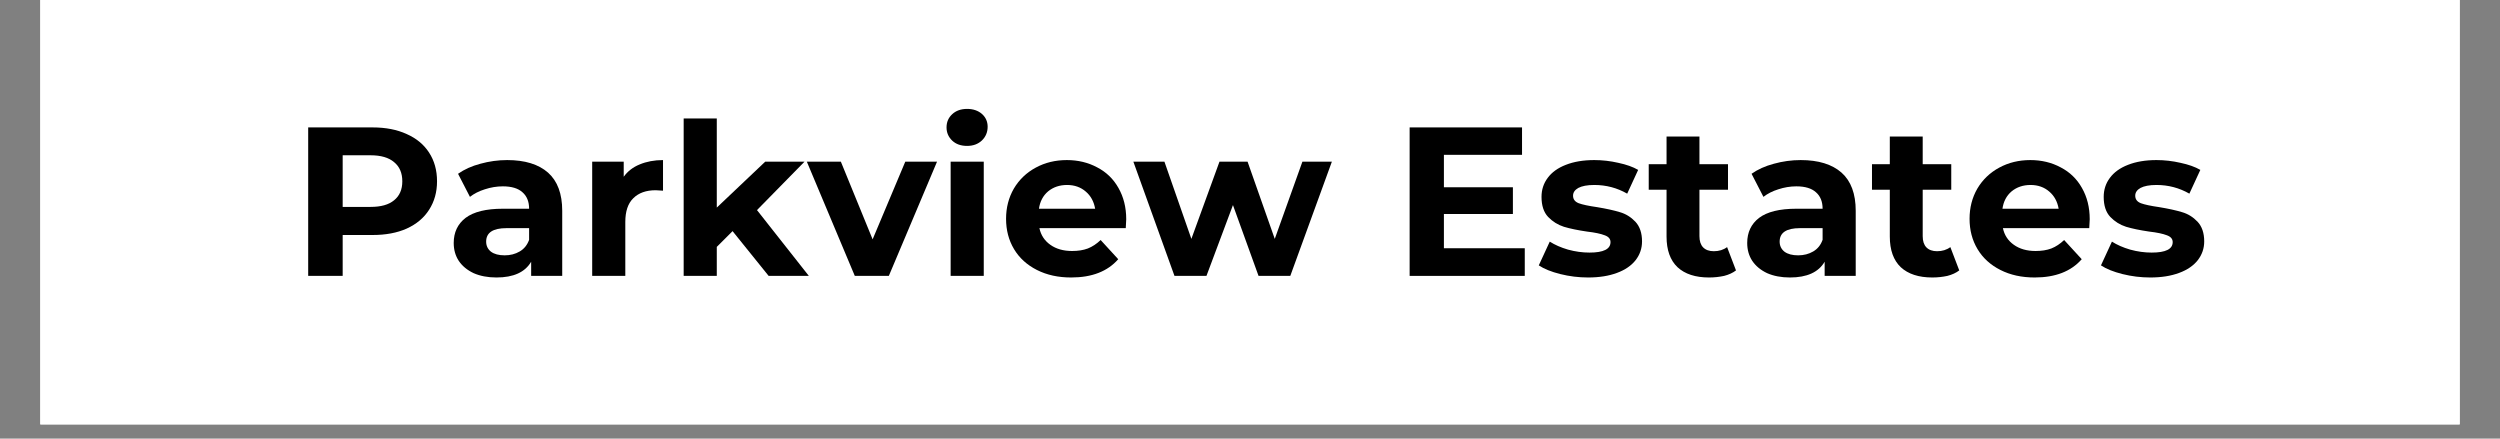 <svg xmlns="http://www.w3.org/2000/svg" xmlns:xlink="http://www.w3.org/1999/xlink" width="228" zoomAndPan="magnify" viewBox="0 0 171 30" height="40" preserveAspectRatio="xMidYMid meet" version="1.0"><rect x="0" y="0" width="171" height="30" fill="#808080" stroke="none"/><defs><g/><clipPath id="2e62c25458"><path d="M 2.758 0 L 168.242 0 L 168.242 29.031 L 2.758 29.031 Z M 2.758 0 " clip-rule="nonzero"/></clipPath></defs><g clip-path="url(#2e62c25458)"><path fill="#ffffff" d="M 2.758 0 L 168.242 0 L 168.242 29.031 L 2.758 29.031 Z M 2.758 0 " fill-opacity="1" fill-rule="nonzero"/><path fill="#ffffff" d="M 2.758 0 L 168.242 0 L 168.242 29.031 L 2.758 29.031 Z M 2.758 0 " fill-opacity="1" fill-rule="nonzero"/></g><g fill="#000000" fill-opacity="1"><g transform="translate(19.877, 18.871)"><g><path d="M 5.609 -10.156 C 6.504 -10.156 7.281 -10.004 7.938 -9.703 C 8.602 -9.41 9.113 -8.988 9.469 -8.438 C 9.832 -7.883 10.016 -7.227 10.016 -6.469 C 10.016 -5.727 9.832 -5.078 9.469 -4.516 C 9.113 -3.961 8.602 -3.535 7.938 -3.234 C 7.281 -2.941 6.504 -2.797 5.609 -2.797 L 3.562 -2.797 L 3.562 0 L 1.203 0 L 1.203 -10.156 Z M 5.469 -4.719 C 6.176 -4.719 6.711 -4.867 7.078 -5.172 C 7.453 -5.473 7.641 -5.906 7.641 -6.469 C 7.641 -7.039 7.453 -7.477 7.078 -7.781 C 6.711 -8.094 6.176 -8.25 5.469 -8.25 L 3.562 -8.25 L 3.562 -4.719 Z M 5.469 -4.719 "/></g></g></g><g fill="#000000" fill-opacity="1"><g transform="translate(30.503, 18.871)"><g><path d="M 4.188 -7.922 C 5.406 -7.922 6.336 -7.633 6.984 -7.062 C 7.629 -6.488 7.953 -5.617 7.953 -4.453 L 7.953 0 L 5.828 0 L 5.828 -0.969 C 5.41 -0.25 4.617 0.109 3.453 0.109 C 2.859 0.109 2.336 0.008 1.891 -0.188 C 1.453 -0.395 1.113 -0.676 0.875 -1.031 C 0.645 -1.383 0.531 -1.789 0.531 -2.25 C 0.531 -2.977 0.801 -3.551 1.344 -3.969 C 1.895 -4.383 2.742 -4.594 3.891 -4.594 L 5.688 -4.594 C 5.688 -5.082 5.535 -5.457 5.234 -5.719 C 4.941 -5.988 4.492 -6.125 3.891 -6.125 C 3.473 -6.125 3.062 -6.055 2.656 -5.922 C 2.258 -5.797 1.922 -5.625 1.641 -5.406 L 0.828 -6.984 C 1.254 -7.285 1.766 -7.516 2.359 -7.672 C 2.953 -7.836 3.562 -7.922 4.188 -7.922 Z M 4.016 -1.406 C 4.398 -1.406 4.742 -1.492 5.047 -1.672 C 5.348 -1.848 5.562 -2.113 5.688 -2.469 L 5.688 -3.266 L 4.141 -3.266 C 3.211 -3.266 2.75 -2.957 2.75 -2.344 C 2.75 -2.062 2.859 -1.832 3.078 -1.656 C 3.305 -1.488 3.617 -1.406 4.016 -1.406 Z M 4.016 -1.406 "/></g></g></g><g fill="#000000" fill-opacity="1"><g transform="translate(39.459, 18.871)"><g><path d="M 3.203 -6.781 C 3.473 -7.156 3.836 -7.438 4.297 -7.625 C 4.766 -7.82 5.297 -7.922 5.891 -7.922 L 5.891 -5.828 C 5.641 -5.848 5.473 -5.859 5.391 -5.859 C 4.734 -5.859 4.223 -5.676 3.859 -5.312 C 3.492 -4.957 3.312 -4.414 3.312 -3.688 L 3.312 0 L 1.047 0 L 1.047 -7.812 L 3.203 -7.812 Z M 3.203 -6.781 "/></g></g></g><g fill="#000000" fill-opacity="1"><g transform="translate(45.716, 18.871)"><g><path d="M 4.391 -3.062 L 3.312 -1.984 L 3.312 0 L 1.047 0 L 1.047 -10.766 L 3.312 -10.766 L 3.312 -4.672 L 6.625 -7.812 L 9.312 -7.812 L 6.062 -4.5 L 9.609 0 L 6.859 0 Z M 4.391 -3.062 "/></g></g></g><g fill="#000000" fill-opacity="1"><g transform="translate(55.296, 18.871)"><g><path d="M 8.797 -7.812 L 5.5 0 L 3.172 0 L -0.109 -7.812 L 2.219 -7.812 L 4.391 -2.5 L 6.625 -7.812 Z M 8.797 -7.812 "/></g></g></g><g fill="#000000" fill-opacity="1"><g transform="translate(63.977, 18.871)"><g><path d="M 1.047 -7.812 L 3.312 -7.812 L 3.312 0 L 1.047 0 Z M 2.172 -8.891 C 1.754 -8.891 1.414 -9.008 1.156 -9.25 C 0.895 -9.5 0.766 -9.801 0.766 -10.156 C 0.766 -10.52 0.895 -10.82 1.156 -11.062 C 1.414 -11.301 1.754 -11.422 2.172 -11.422 C 2.586 -11.422 2.926 -11.305 3.188 -11.078 C 3.445 -10.848 3.578 -10.555 3.578 -10.203 C 3.578 -9.828 3.445 -9.516 3.188 -9.266 C 2.926 -9.016 2.586 -8.891 2.172 -8.891 Z M 2.172 -8.891 "/></g></g></g><g fill="#000000" fill-opacity="1"><g transform="translate(68.346, 18.871)"><g><path d="M 8.688 -3.875 C 8.688 -3.844 8.676 -3.641 8.656 -3.266 L 2.75 -3.266 C 2.852 -2.785 3.102 -2.406 3.5 -2.125 C 3.895 -1.844 4.391 -1.703 4.984 -1.703 C 5.391 -1.703 5.75 -1.758 6.062 -1.875 C 6.375 -2 6.664 -2.191 6.938 -2.453 L 8.141 -1.141 C 7.41 -0.305 6.336 0.109 4.922 0.109 C 4.035 0.109 3.254 -0.062 2.578 -0.406 C 1.898 -0.75 1.379 -1.223 1.016 -1.828 C 0.648 -2.441 0.469 -3.133 0.469 -3.906 C 0.469 -4.664 0.645 -5.352 1 -5.969 C 1.363 -6.582 1.863 -7.062 2.5 -7.406 C 3.133 -7.75 3.844 -7.922 4.625 -7.922 C 5.395 -7.922 6.086 -7.754 6.703 -7.422 C 7.328 -7.098 7.812 -6.629 8.156 -6.016 C 8.508 -5.398 8.688 -4.688 8.688 -3.875 Z M 4.641 -6.219 C 4.129 -6.219 3.695 -6.07 3.344 -5.781 C 3 -5.488 2.789 -5.094 2.719 -4.594 L 6.562 -4.594 C 6.477 -5.082 6.266 -5.473 5.922 -5.766 C 5.578 -6.066 5.148 -6.219 4.641 -6.219 Z M 4.641 -6.219 "/></g></g></g><g fill="#000000" fill-opacity="1"><g transform="translate(77.506, 18.871)"><g><path d="M 13.594 -7.812 L 10.75 0 L 8.578 0 L 6.828 -4.844 L 5.016 0 L 2.828 0 L 0.016 -7.812 L 2.141 -7.812 L 3.984 -2.531 L 5.906 -7.812 L 7.828 -7.812 L 9.688 -2.531 L 11.578 -7.812 Z M 13.594 -7.812 "/></g></g></g><g fill="#000000" fill-opacity="1"><g transform="translate(91.107, 18.871)"><g/></g></g><g fill="#000000" fill-opacity="1"><g transform="translate(95.216, 18.871)"><g><path d="M 9.078 -1.891 L 9.078 0 L 1.203 0 L 1.203 -10.156 L 8.891 -10.156 L 8.891 -8.281 L 3.547 -8.281 L 3.547 -6.062 L 8.266 -6.062 L 8.266 -4.234 L 3.547 -4.234 L 3.547 -1.891 Z M 9.078 -1.891 "/></g></g></g><g fill="#000000" fill-opacity="1"><g transform="translate(104.956, 18.871)"><g><path d="M 3.672 0.109 C 3.023 0.109 2.391 0.031 1.766 -0.125 C 1.148 -0.281 0.66 -0.477 0.297 -0.719 L 1.047 -2.344 C 1.391 -2.125 1.805 -1.941 2.297 -1.797 C 2.797 -1.66 3.285 -1.594 3.766 -1.594 C 4.723 -1.594 5.203 -1.832 5.203 -2.312 C 5.203 -2.531 5.066 -2.688 4.797 -2.781 C 4.535 -2.883 4.133 -2.969 3.594 -3.031 C 2.957 -3.125 2.43 -3.234 2.016 -3.359 C 1.598 -3.492 1.238 -3.719 0.938 -4.031 C 0.633 -4.352 0.484 -4.812 0.484 -5.406 C 0.484 -5.895 0.625 -6.328 0.906 -6.703 C 1.188 -7.086 1.598 -7.383 2.141 -7.594 C 2.691 -7.812 3.344 -7.922 4.094 -7.922 C 4.645 -7.922 5.191 -7.859 5.734 -7.734 C 6.285 -7.617 6.738 -7.457 7.094 -7.25 L 6.344 -5.625 C 5.656 -6.02 4.906 -6.219 4.094 -6.219 C 3.613 -6.219 3.25 -6.148 3 -6.016 C 2.758 -5.879 2.641 -5.703 2.641 -5.484 C 2.641 -5.242 2.77 -5.07 3.031 -4.969 C 3.289 -4.875 3.707 -4.785 4.281 -4.703 C 4.914 -4.598 5.438 -4.484 5.844 -4.359 C 6.25 -4.242 6.602 -4.023 6.906 -3.703 C 7.207 -3.379 7.359 -2.93 7.359 -2.359 C 7.359 -1.879 7.211 -1.453 6.922 -1.078 C 6.629 -0.703 6.203 -0.41 5.641 -0.203 C 5.086 0.004 4.43 0.109 3.672 0.109 Z M 3.672 0.109 "/></g></g></g><g fill="#000000" fill-opacity="1"><g transform="translate(112.664, 18.871)"><g><path d="M 6.078 -0.375 C 5.859 -0.207 5.586 -0.082 5.266 0 C 4.941 0.07 4.598 0.109 4.234 0.109 C 3.305 0.109 2.586 -0.125 2.078 -0.594 C 1.578 -1.07 1.328 -1.77 1.328 -2.688 L 1.328 -5.891 L 0.109 -5.891 L 0.109 -7.641 L 1.328 -7.641 L 1.328 -9.531 L 3.578 -9.531 L 3.578 -7.641 L 5.531 -7.641 L 5.531 -5.891 L 3.578 -5.891 L 3.578 -2.719 C 3.578 -2.383 3.66 -2.129 3.828 -1.953 C 4.004 -1.773 4.25 -1.688 4.562 -1.688 C 4.914 -1.688 5.219 -1.781 5.469 -1.969 Z M 6.078 -0.375 "/></g></g></g><g fill="#000000" fill-opacity="1"><g transform="translate(118.978, 18.871)"><g><path d="M 4.188 -7.922 C 5.406 -7.922 6.336 -7.633 6.984 -7.062 C 7.629 -6.488 7.953 -5.617 7.953 -4.453 L 7.953 0 L 5.828 0 L 5.828 -0.969 C 5.41 -0.25 4.617 0.109 3.453 0.109 C 2.859 0.109 2.336 0.008 1.891 -0.188 C 1.453 -0.395 1.113 -0.676 0.875 -1.031 C 0.645 -1.383 0.531 -1.789 0.531 -2.25 C 0.531 -2.977 0.801 -3.551 1.344 -3.969 C 1.895 -4.383 2.742 -4.594 3.891 -4.594 L 5.688 -4.594 C 5.688 -5.082 5.535 -5.457 5.234 -5.719 C 4.941 -5.988 4.492 -6.125 3.891 -6.125 C 3.473 -6.125 3.062 -6.055 2.656 -5.922 C 2.258 -5.797 1.922 -5.625 1.641 -5.406 L 0.828 -6.984 C 1.254 -7.285 1.766 -7.516 2.359 -7.672 C 2.953 -7.836 3.562 -7.922 4.188 -7.922 Z M 4.016 -1.406 C 4.398 -1.406 4.742 -1.492 5.047 -1.672 C 5.348 -1.848 5.562 -2.113 5.688 -2.469 L 5.688 -3.266 L 4.141 -3.266 C 3.211 -3.266 2.75 -2.957 2.75 -2.344 C 2.75 -2.062 2.859 -1.832 3.078 -1.656 C 3.305 -1.488 3.617 -1.406 4.016 -1.406 Z M 4.016 -1.406 "/></g></g></g><g fill="#000000" fill-opacity="1"><g transform="translate(127.935, 18.871)"><g><path d="M 6.078 -0.375 C 5.859 -0.207 5.586 -0.082 5.266 0 C 4.941 0.07 4.598 0.109 4.234 0.109 C 3.305 0.109 2.586 -0.125 2.078 -0.594 C 1.578 -1.07 1.328 -1.77 1.328 -2.688 L 1.328 -5.891 L 0.109 -5.891 L 0.109 -7.641 L 1.328 -7.641 L 1.328 -9.531 L 3.578 -9.531 L 3.578 -7.641 L 5.531 -7.641 L 5.531 -5.891 L 3.578 -5.891 L 3.578 -2.719 C 3.578 -2.383 3.66 -2.129 3.828 -1.953 C 4.004 -1.773 4.25 -1.688 4.562 -1.688 C 4.914 -1.688 5.219 -1.781 5.469 -1.969 Z M 6.078 -0.375 "/></g></g></g><g fill="#000000" fill-opacity="1"><g transform="translate(134.249, 18.871)"><g><path d="M 8.688 -3.875 C 8.688 -3.844 8.676 -3.641 8.656 -3.266 L 2.75 -3.266 C 2.852 -2.785 3.102 -2.406 3.5 -2.125 C 3.895 -1.844 4.391 -1.703 4.984 -1.703 C 5.391 -1.703 5.75 -1.758 6.062 -1.875 C 6.375 -2 6.664 -2.191 6.938 -2.453 L 8.141 -1.141 C 7.41 -0.305 6.336 0.109 4.922 0.109 C 4.035 0.109 3.254 -0.062 2.578 -0.406 C 1.898 -0.75 1.379 -1.223 1.016 -1.828 C 0.648 -2.441 0.469 -3.133 0.469 -3.906 C 0.469 -4.664 0.645 -5.352 1 -5.969 C 1.363 -6.582 1.863 -7.062 2.5 -7.406 C 3.133 -7.75 3.844 -7.922 4.625 -7.922 C 5.395 -7.922 6.086 -7.754 6.703 -7.422 C 7.328 -7.098 7.812 -6.629 8.156 -6.016 C 8.508 -5.398 8.688 -4.688 8.688 -3.875 Z M 4.641 -6.219 C 4.129 -6.219 3.695 -6.07 3.344 -5.781 C 3 -5.488 2.789 -5.094 2.719 -4.594 L 6.562 -4.594 C 6.477 -5.082 6.266 -5.473 5.922 -5.766 C 5.578 -6.066 5.148 -6.219 4.641 -6.219 Z M 4.641 -6.219 "/></g></g></g><g fill="#000000" fill-opacity="1"><g transform="translate(143.409, 18.871)"><g><path d="M 3.672 0.109 C 3.023 0.109 2.391 0.031 1.766 -0.125 C 1.148 -0.281 0.66 -0.477 0.297 -0.719 L 1.047 -2.344 C 1.391 -2.125 1.805 -1.941 2.297 -1.797 C 2.797 -1.66 3.285 -1.594 3.766 -1.594 C 4.723 -1.594 5.203 -1.832 5.203 -2.312 C 5.203 -2.531 5.066 -2.688 4.797 -2.781 C 4.535 -2.883 4.133 -2.969 3.594 -3.031 C 2.957 -3.125 2.43 -3.234 2.016 -3.359 C 1.598 -3.492 1.238 -3.719 0.938 -4.031 C 0.633 -4.352 0.484 -4.812 0.484 -5.406 C 0.484 -5.895 0.625 -6.328 0.906 -6.703 C 1.188 -7.086 1.598 -7.383 2.141 -7.594 C 2.691 -7.812 3.344 -7.922 4.094 -7.922 C 4.645 -7.922 5.191 -7.859 5.734 -7.734 C 6.285 -7.617 6.738 -7.457 7.094 -7.25 L 6.344 -5.625 C 5.656 -6.02 4.906 -6.219 4.094 -6.219 C 3.613 -6.219 3.25 -6.148 3 -6.016 C 2.758 -5.879 2.641 -5.703 2.641 -5.484 C 2.641 -5.242 2.77 -5.07 3.031 -4.969 C 3.289 -4.875 3.707 -4.785 4.281 -4.703 C 4.914 -4.598 5.438 -4.484 5.844 -4.359 C 6.25 -4.242 6.602 -4.023 6.906 -3.703 C 7.207 -3.379 7.359 -2.93 7.359 -2.359 C 7.359 -1.879 7.211 -1.453 6.922 -1.078 C 6.629 -0.703 6.203 -0.41 5.641 -0.203 C 5.086 0.004 4.43 0.109 3.672 0.109 Z M 3.672 0.109 "/></g></g></g></svg>